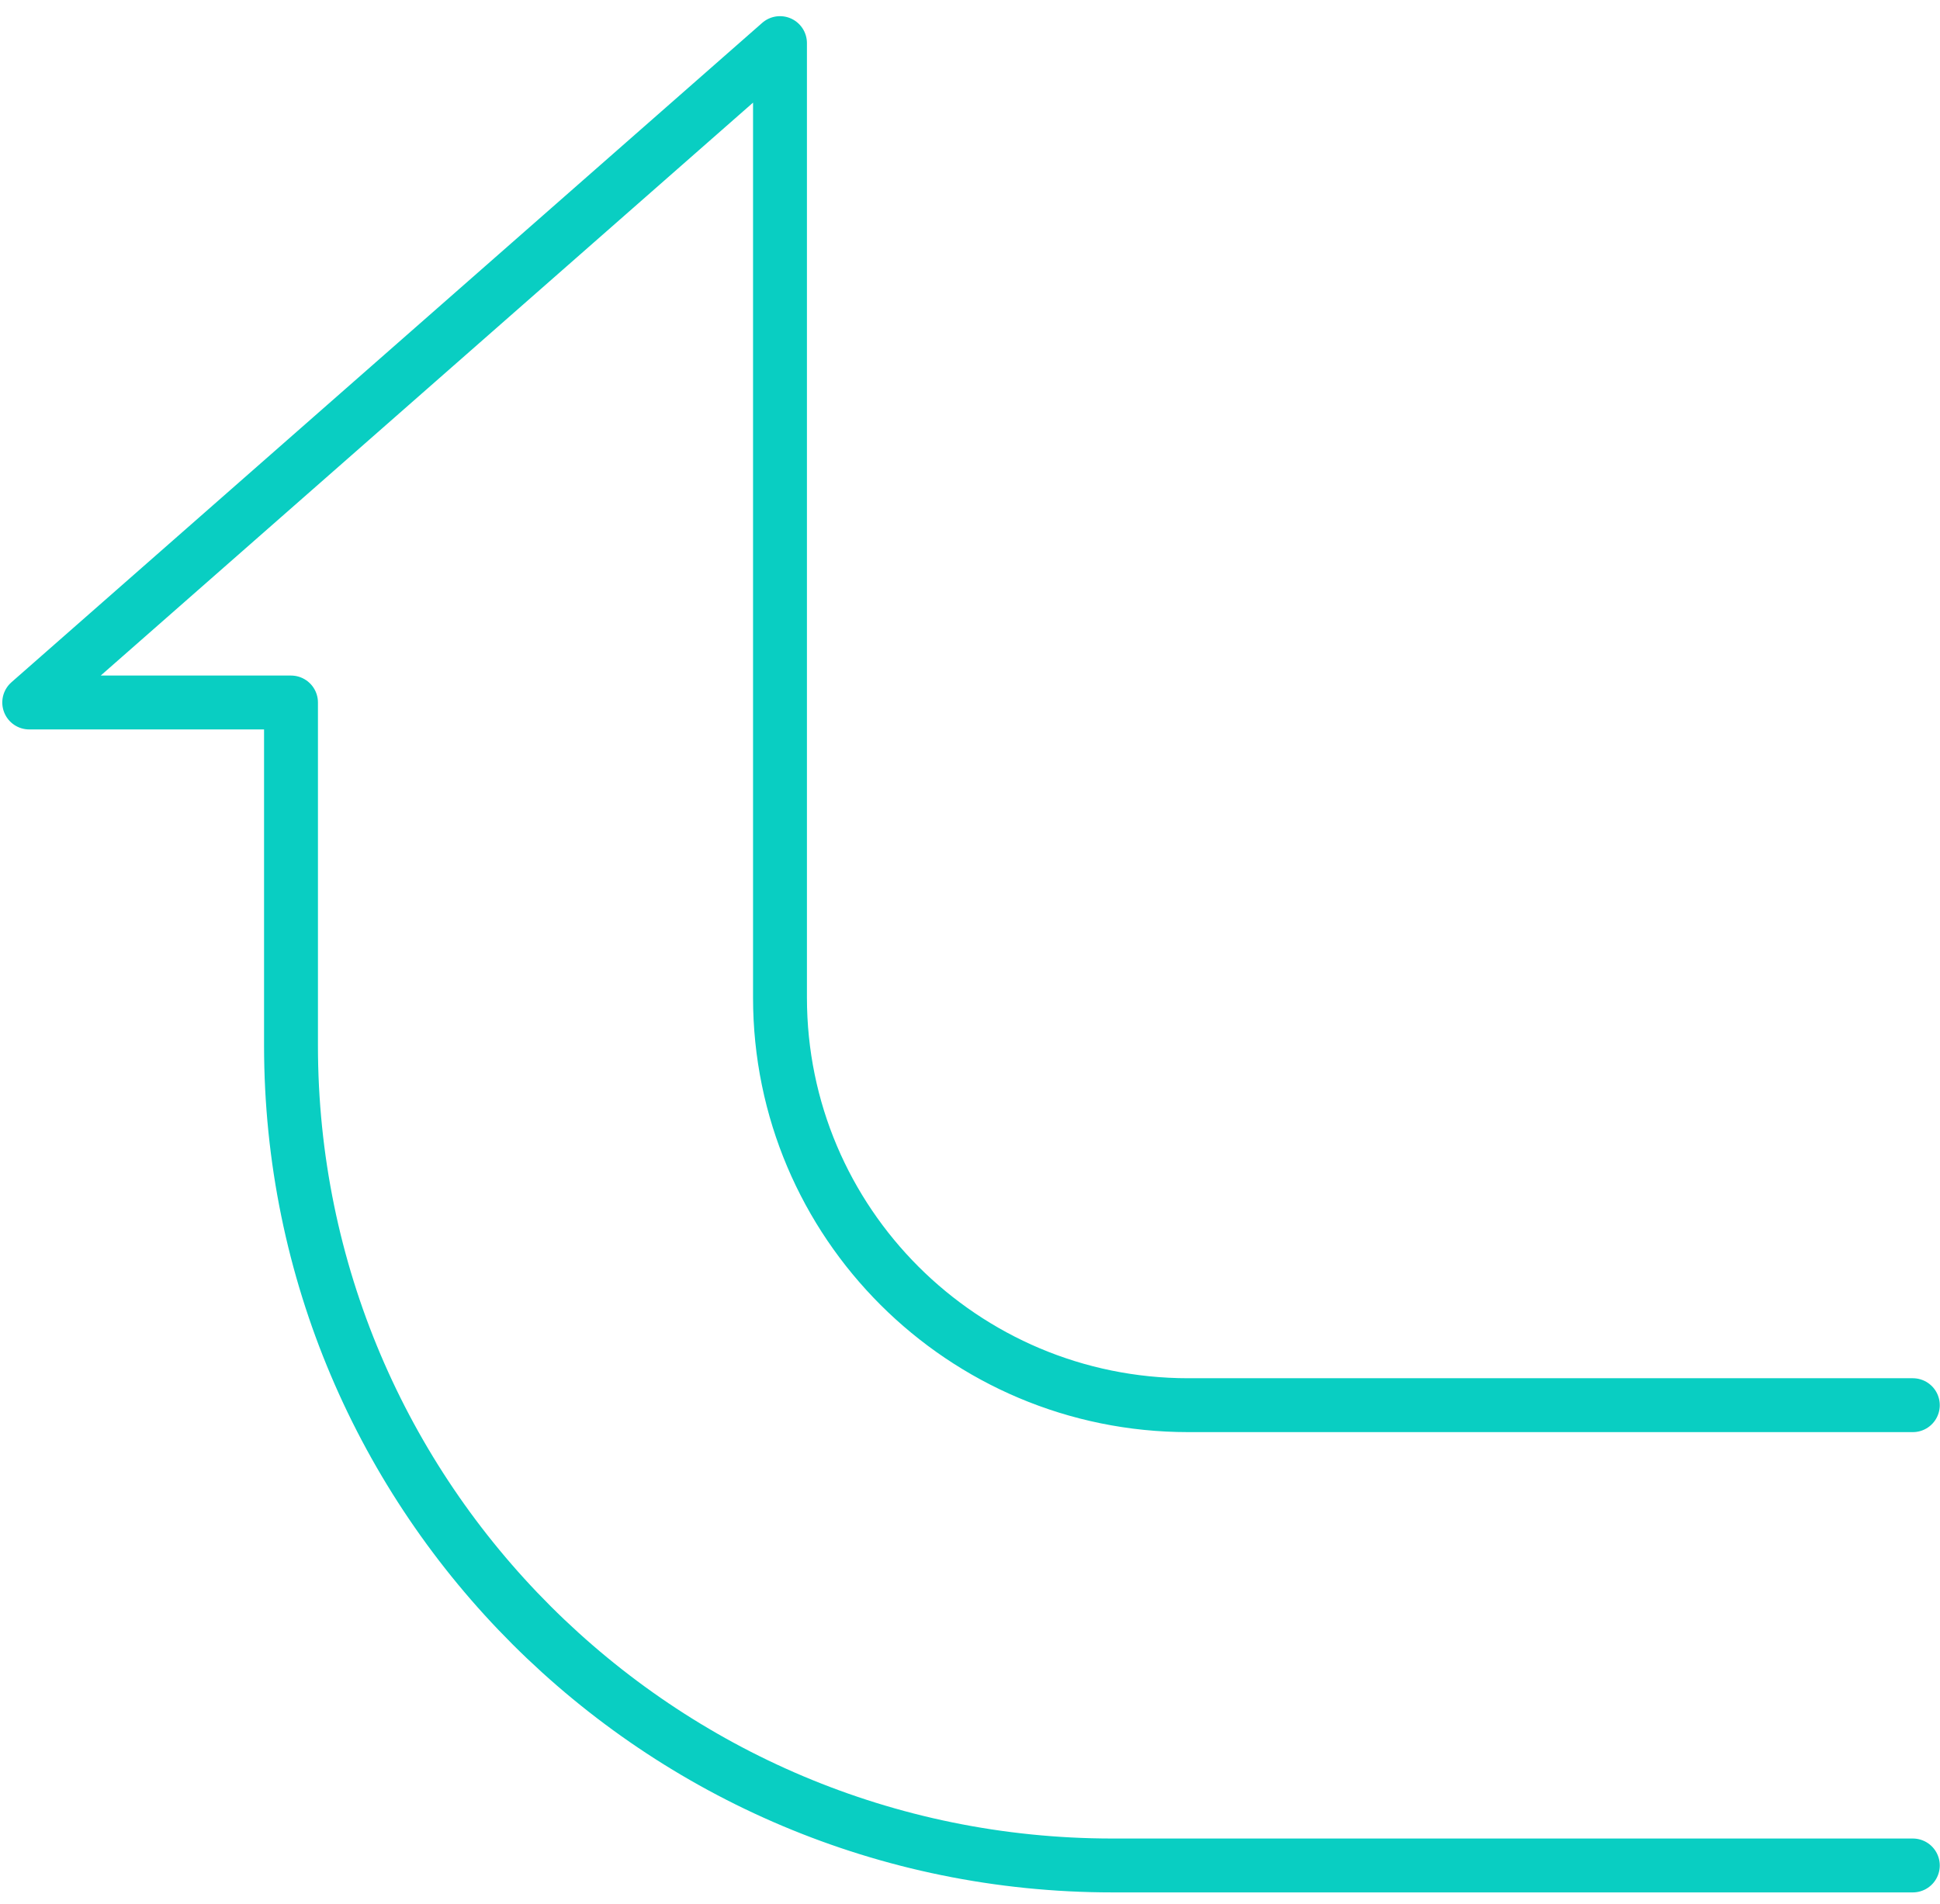 <svg width="108" height="106" viewBox="0 0 108 106" fill="none" xmlns="http://www.w3.org/2000/svg"><path d="M106.487 103.867H61.934c-25.258 0-45.734-20.441-45.734-45.656V39.114H1.627L43.422 2.4v53.148c0 12.533 10.176 22.691 22.73 22.691h40.335" stroke="#09CEC2" stroke-width="3" stroke-linecap="round" stroke-linejoin="round"/></svg>